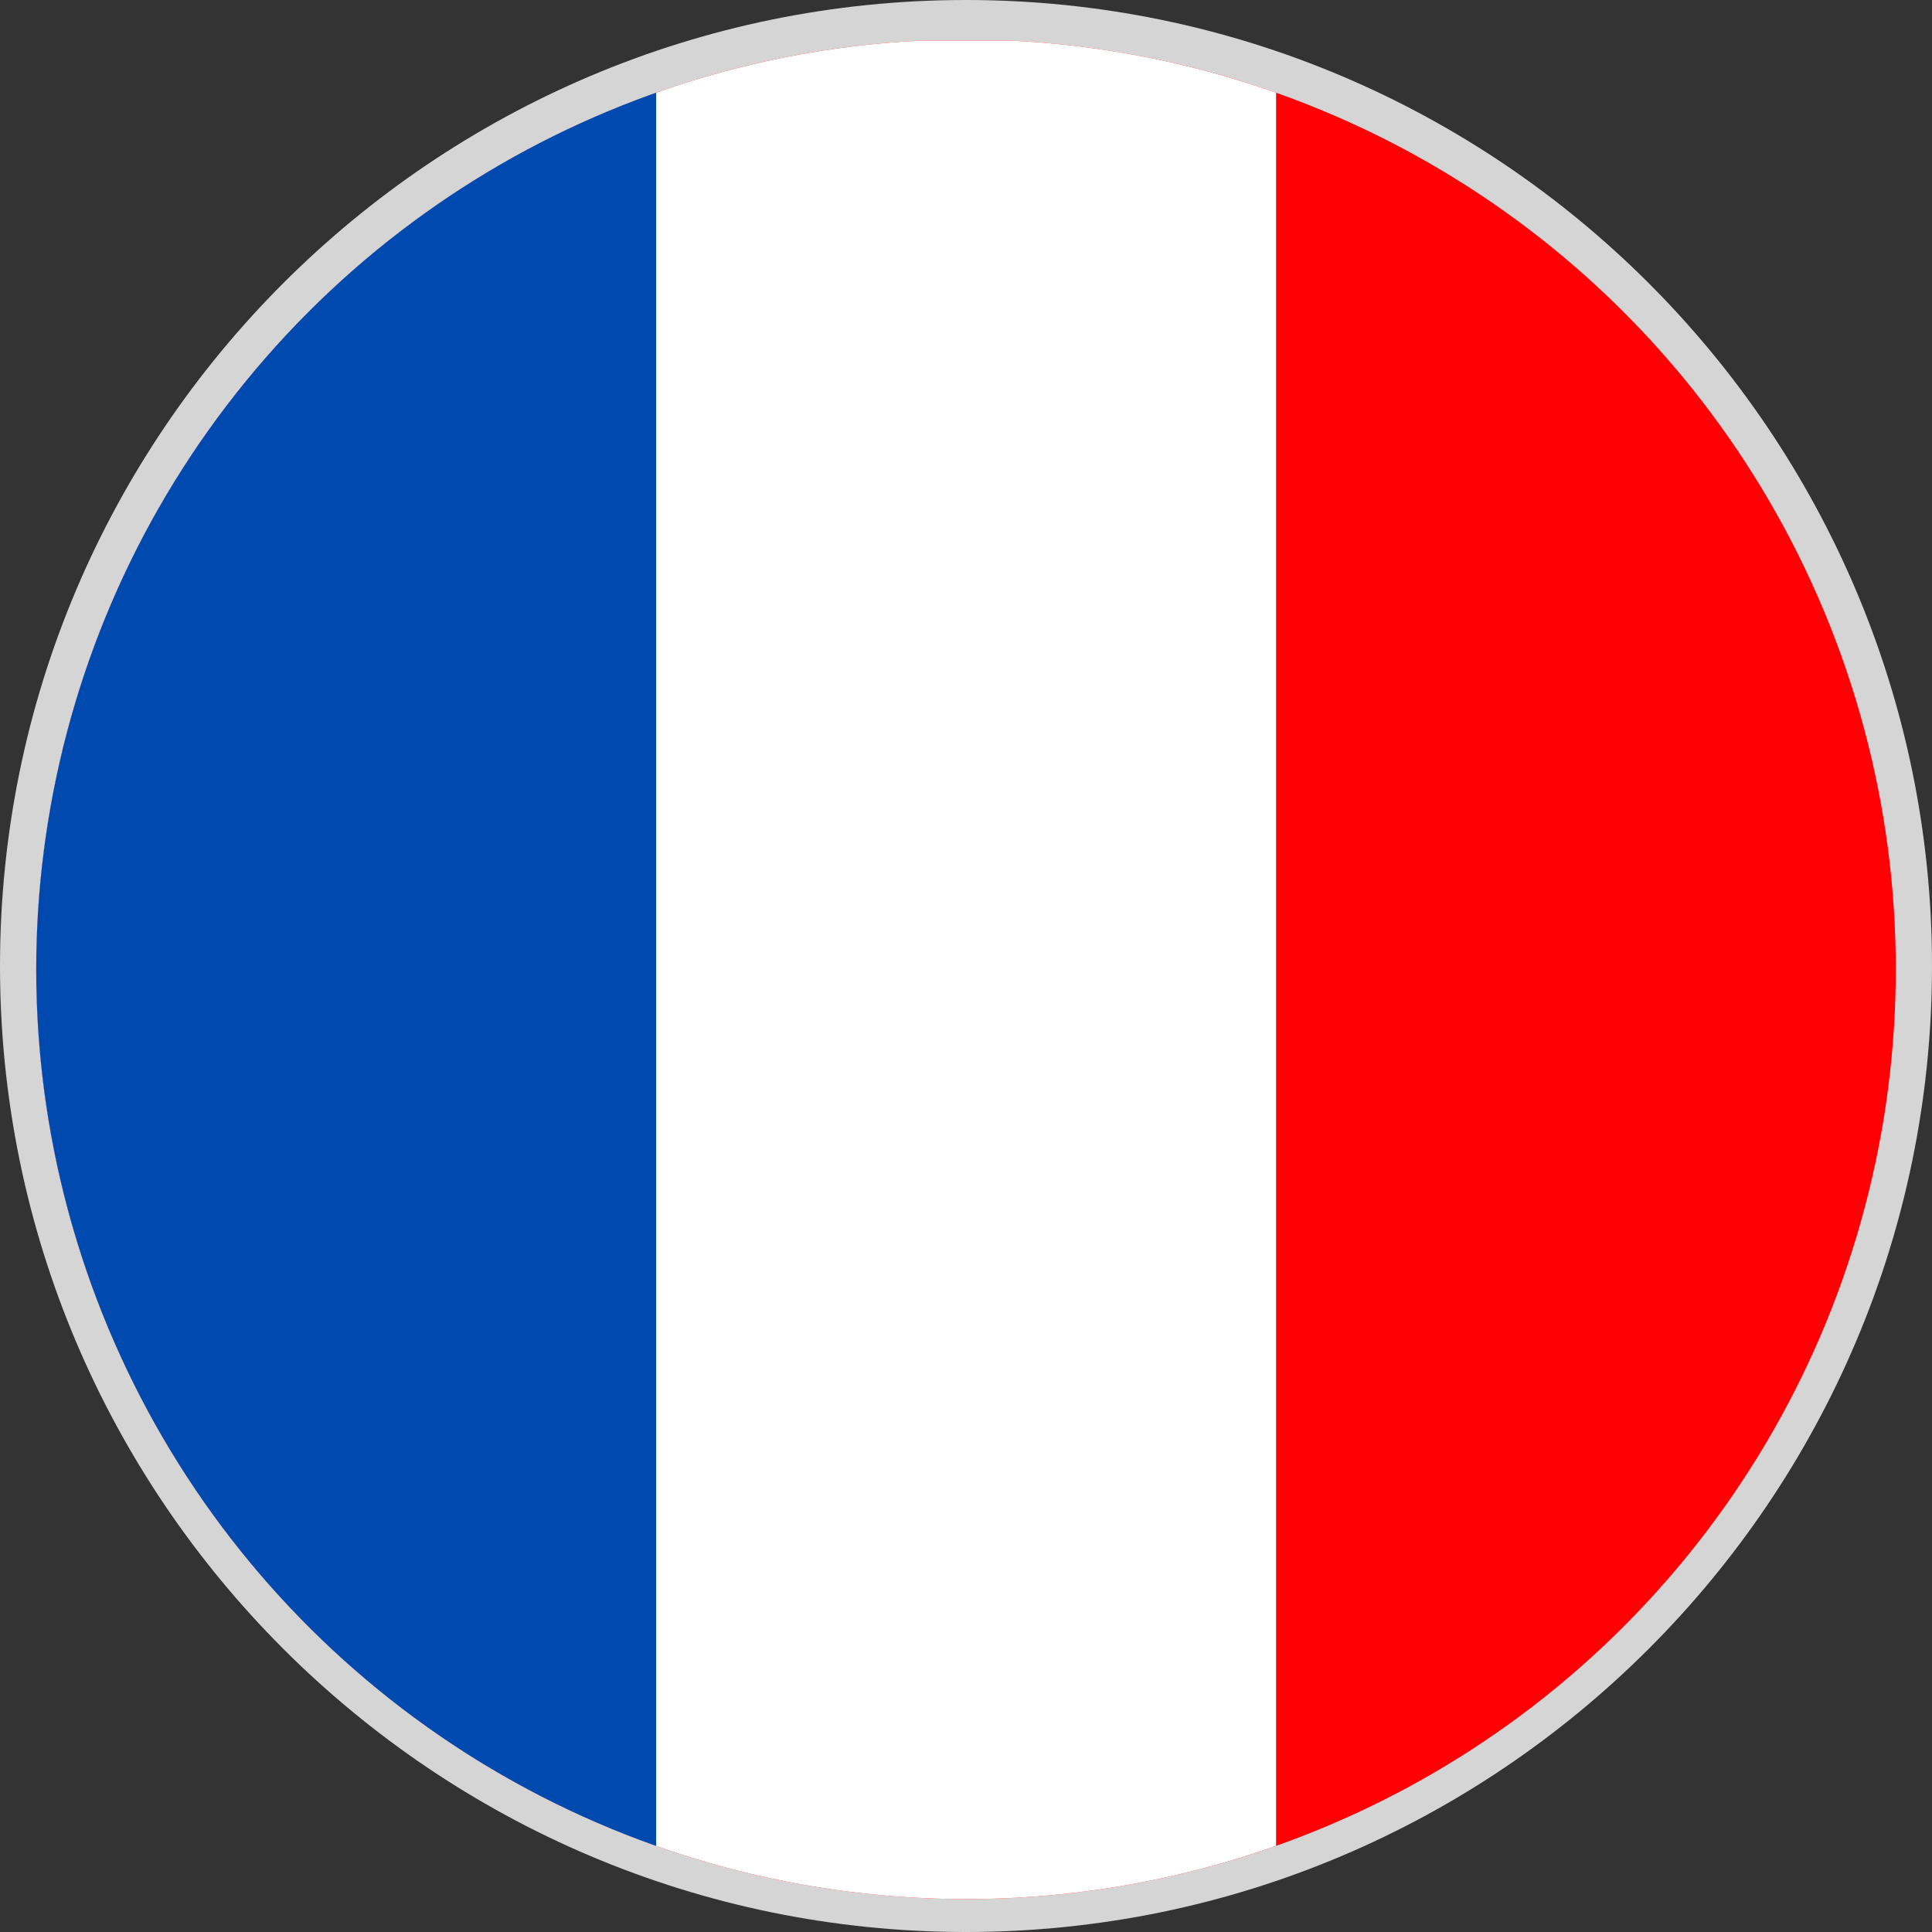 <?xml version="1.0" encoding="UTF-8"?>
<svg id="Capa_1" data-name="Capa 1" xmlns="http://www.w3.org/2000/svg" xmlns:xlink="http://www.w3.org/1999/xlink" viewBox="0 0 80 80">
  <rect x="0" y="0" width="80" height="80" fill="#333333" stroke="none"/>
  <defs>
    <style>
      .cls-1 {
        fill: #ff0005;
      }

      .cls-1, .cls-2, .cls-3, .cls-4, .cls-5 {
        stroke-width: 0px;
      }

      .cls-2 {
        fill: none;
      }

      .cls-3 {
        fill: #004aaf;
      }

      .cls-4 {
        fill: #d5d5d5;
      }

      .cls-6 {
        clip-path: url(#clippath);
      }

      .cls-5 {
        fill: #fff;
      }
    </style>
    <clipPath id="clippath">
      <circle class="cls-2" cx="40" cy="40.13" r="38.5" transform="translate(-6.02 73.19) rotate(-80.78)"/>
    </clipPath>
  </defs>
  <path class="cls-4" d="M40,80C17.94,80,0,62.06,0,40S17.94,0,40,0s40,17.94,40,40-17.94,40-40,40Z"/>
  <g class="cls-6">
    <g>
      <rect class="cls-1" x="1.5" y="1.68" width="77" height="77"/>
      <rect class="cls-5" x="1.5" y="1.68" width="51.34" height="77"/>
      <rect class="cls-3" x="1.5" y="1.68" width="25.67" height="77"/>
    </g>
    <circle class="cls-2" cx="40" cy="40.13" r="38.5" transform="translate(-6.02 73.19) rotate(-80.78)"/>
  </g>
</svg>